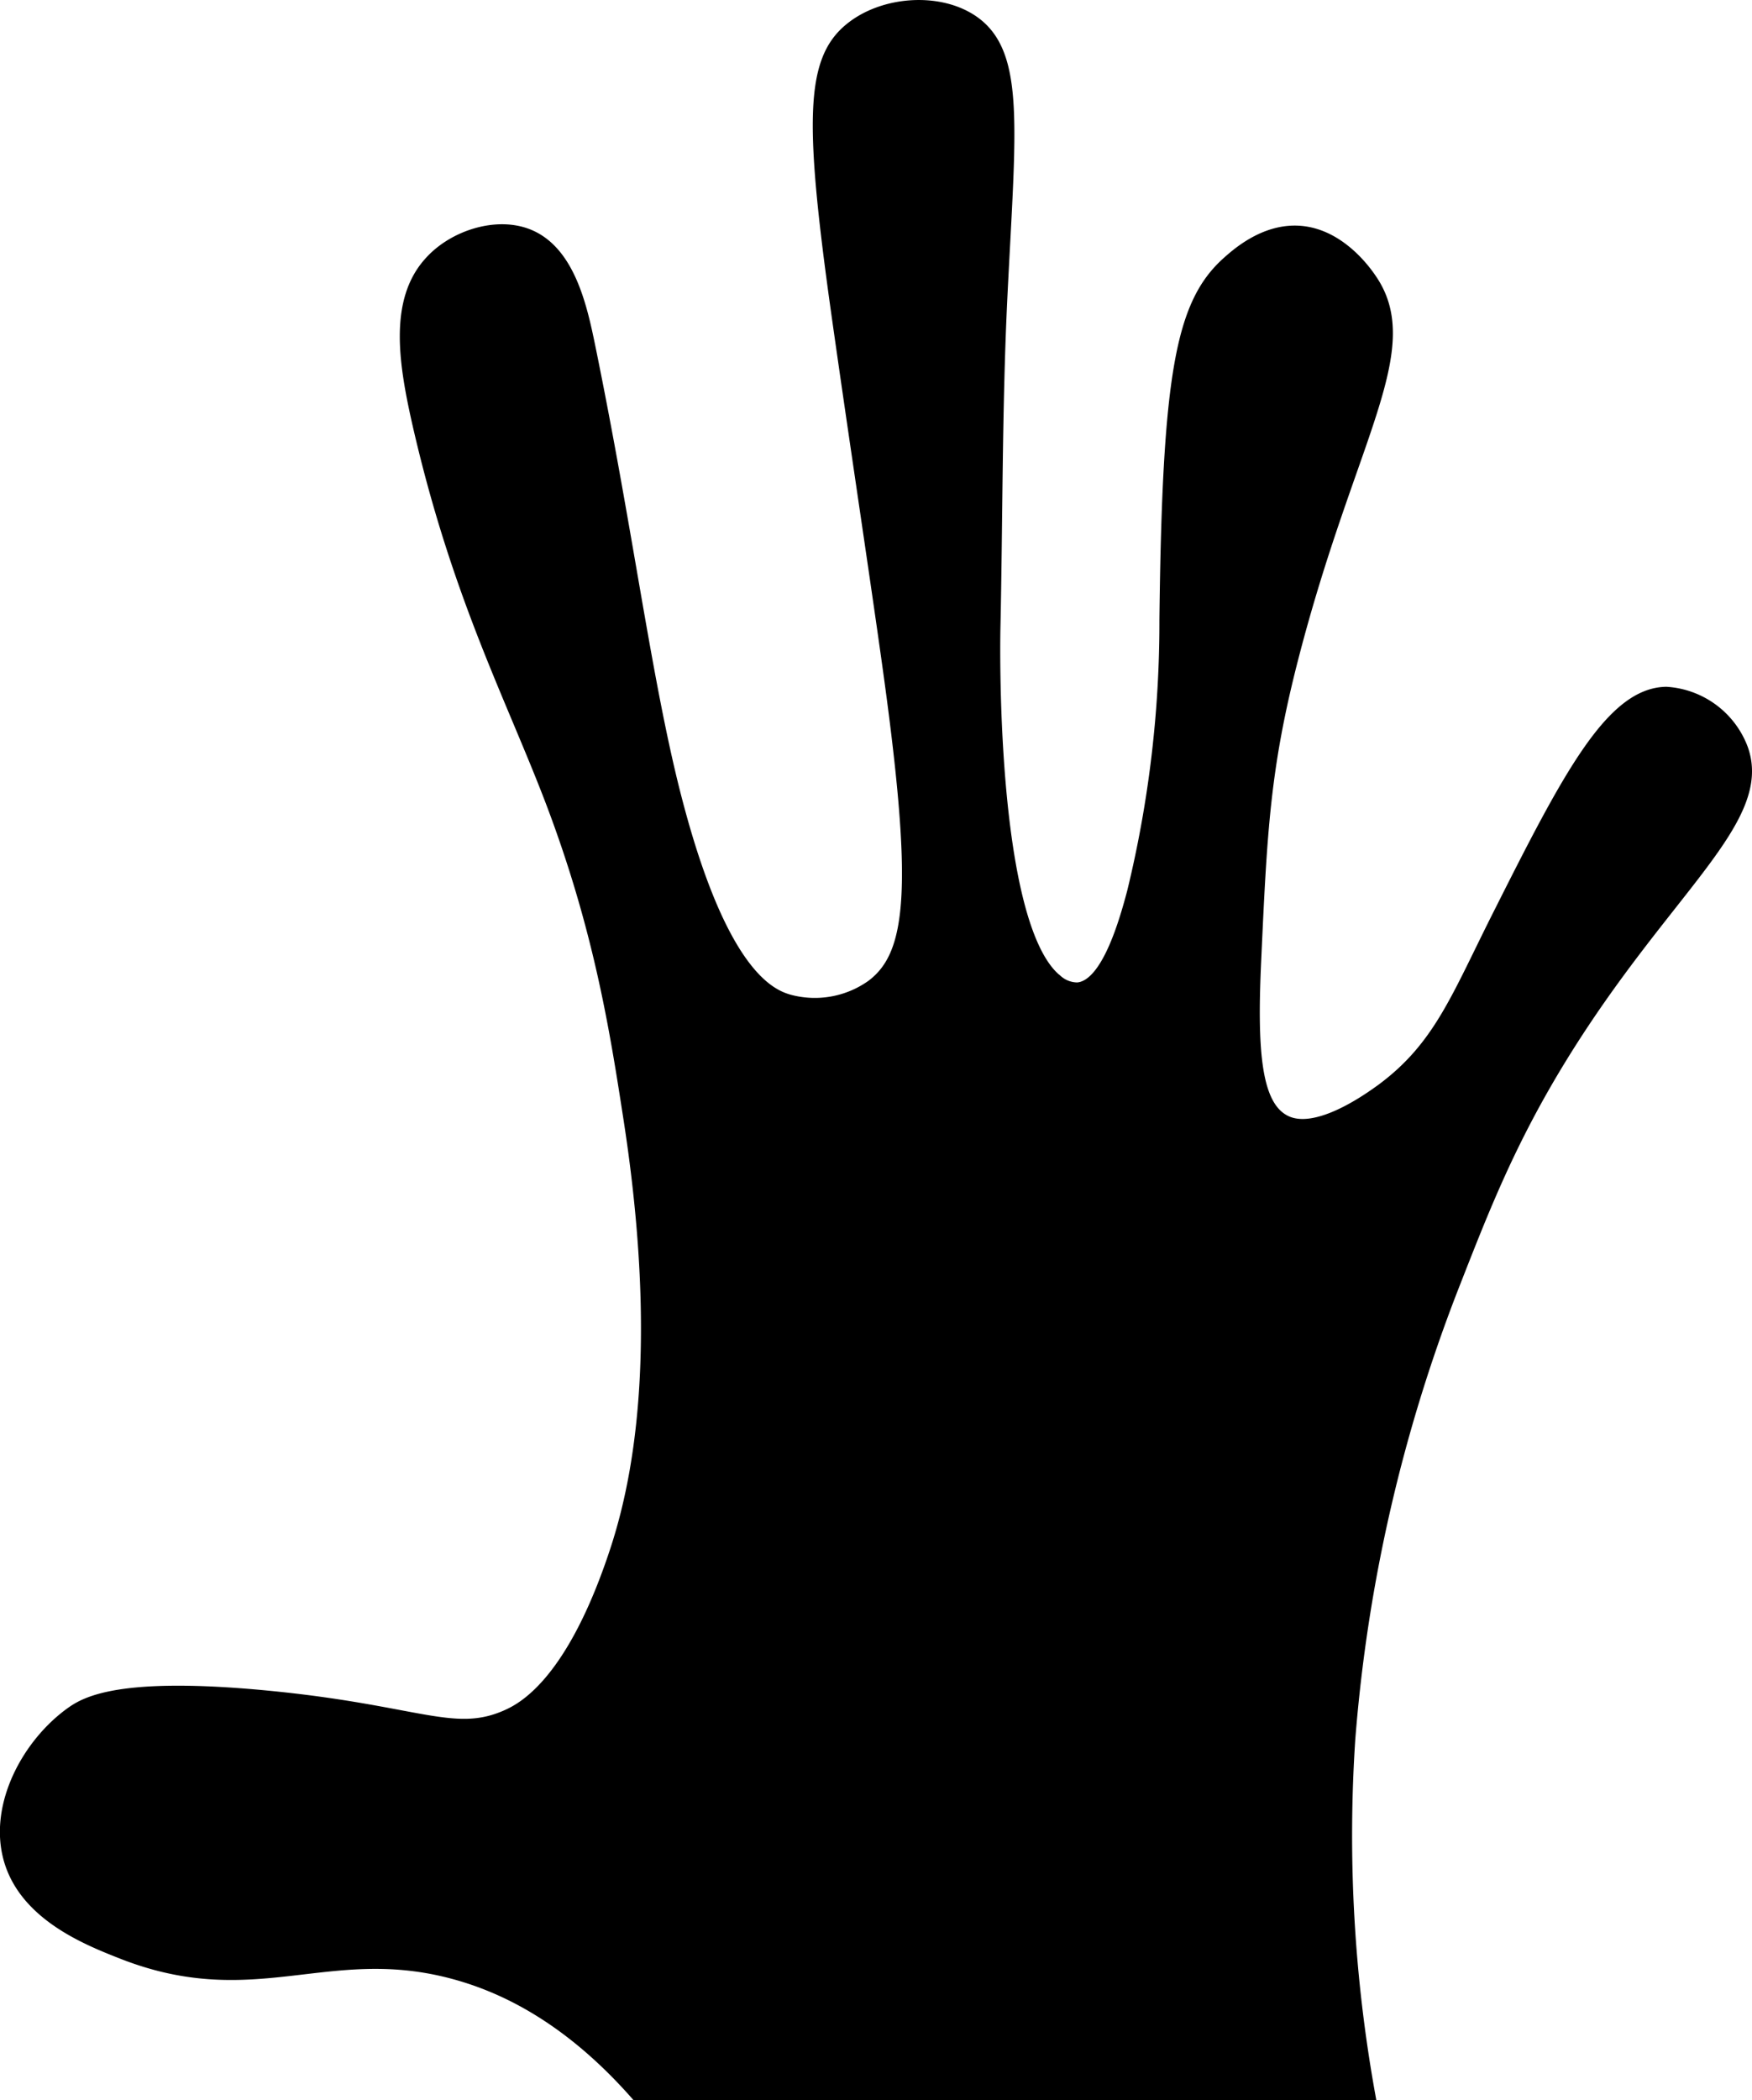 <?xml version="1.0" encoding="UTF-8"?> <svg xmlns="http://www.w3.org/2000/svg" id="right" viewBox="0 0 151.61 181.71"> <defs> <style>.cls-1{stroke:#000;stroke-miterlimit:10;}</style> </defs> <path class="cls-1" d="M709,225c-6.15-7-12-9.53-16.1-10.59-10.72-2.77-17,2.79-28.35-1.64-3-1.18-8.48-3.31-9.84-8.2-1.29-4.67,1.65-10,5.39-12.66,1.25-.88,4.22-2.61,16.87-1.4,13.15,1.26,16.22,3.73,20.85,1.64,1.39-.63,5.31-2.74,8.91-12.89,1.6-4.51,5.17-15.76,1.64-38.65-1.17-7.57-2.54-16.45-6.78-27.58-3.44-9-8.05-17.68-11.44-32.36-1.24-5.42-2.14-10.89,1-14.28,2-2.21,5.71-3.43,8.48-2.32,3.55,1.43,4.6,6.27,5.3,9.68,3.21,15.68,4.72,27.82,7.15,37.79,4,16.26,8.31,18.25,10.14,18.76a8.51,8.51,0,0,0,7.14-1.29c3.62-2.72,4.1-8.58,1.29-28.47-1.11-7.9-2.81-19.11-4.21-29C724,54.32,724.06,49,727.49,46.22c2.84-2.32,7.71-2.67,10.65-.62,4,2.8,3.17,9.17,2.45,23.75-.47,9.61-.4,19.24-.61,28.86,0,0-.56,25.6,5.38,30.35a2.68,2.68,0,0,0,1.79.69c2.37-.18,3.9-4.92,4.8-8.36a98.65,98.65,0,0,0,2.79-23.48c.24-21.28,1.4-27.37,5.38-30.95.82-.73,3.27-2.94,6.35-2.67,3.47.3,5.71,3.57,6.1,4.15,4.13,6.06-1.91,13.76-6.8,32.73-2.45,9.5-2.71,15-3.22,26.14-.37,8,0,12.64,2.59,13.93s6.84-1.63,8.37-2.75c5-3.71,6.49-8,10.16-15.26,5.89-11.7,9.67-19,14.44-19.06a7.53,7.53,0,0,1,6.55,4.81c2.28,6.18-6.65,12.17-15.58,26.66-4.46,7.24-6.73,13.05-9.25,19.48a137.16,137.16,0,0,0-9.14,39.6A126.58,126.58,0,0,0,772.42,225Z" transform="translate(-653.91 -43.75)"></path> </svg> 